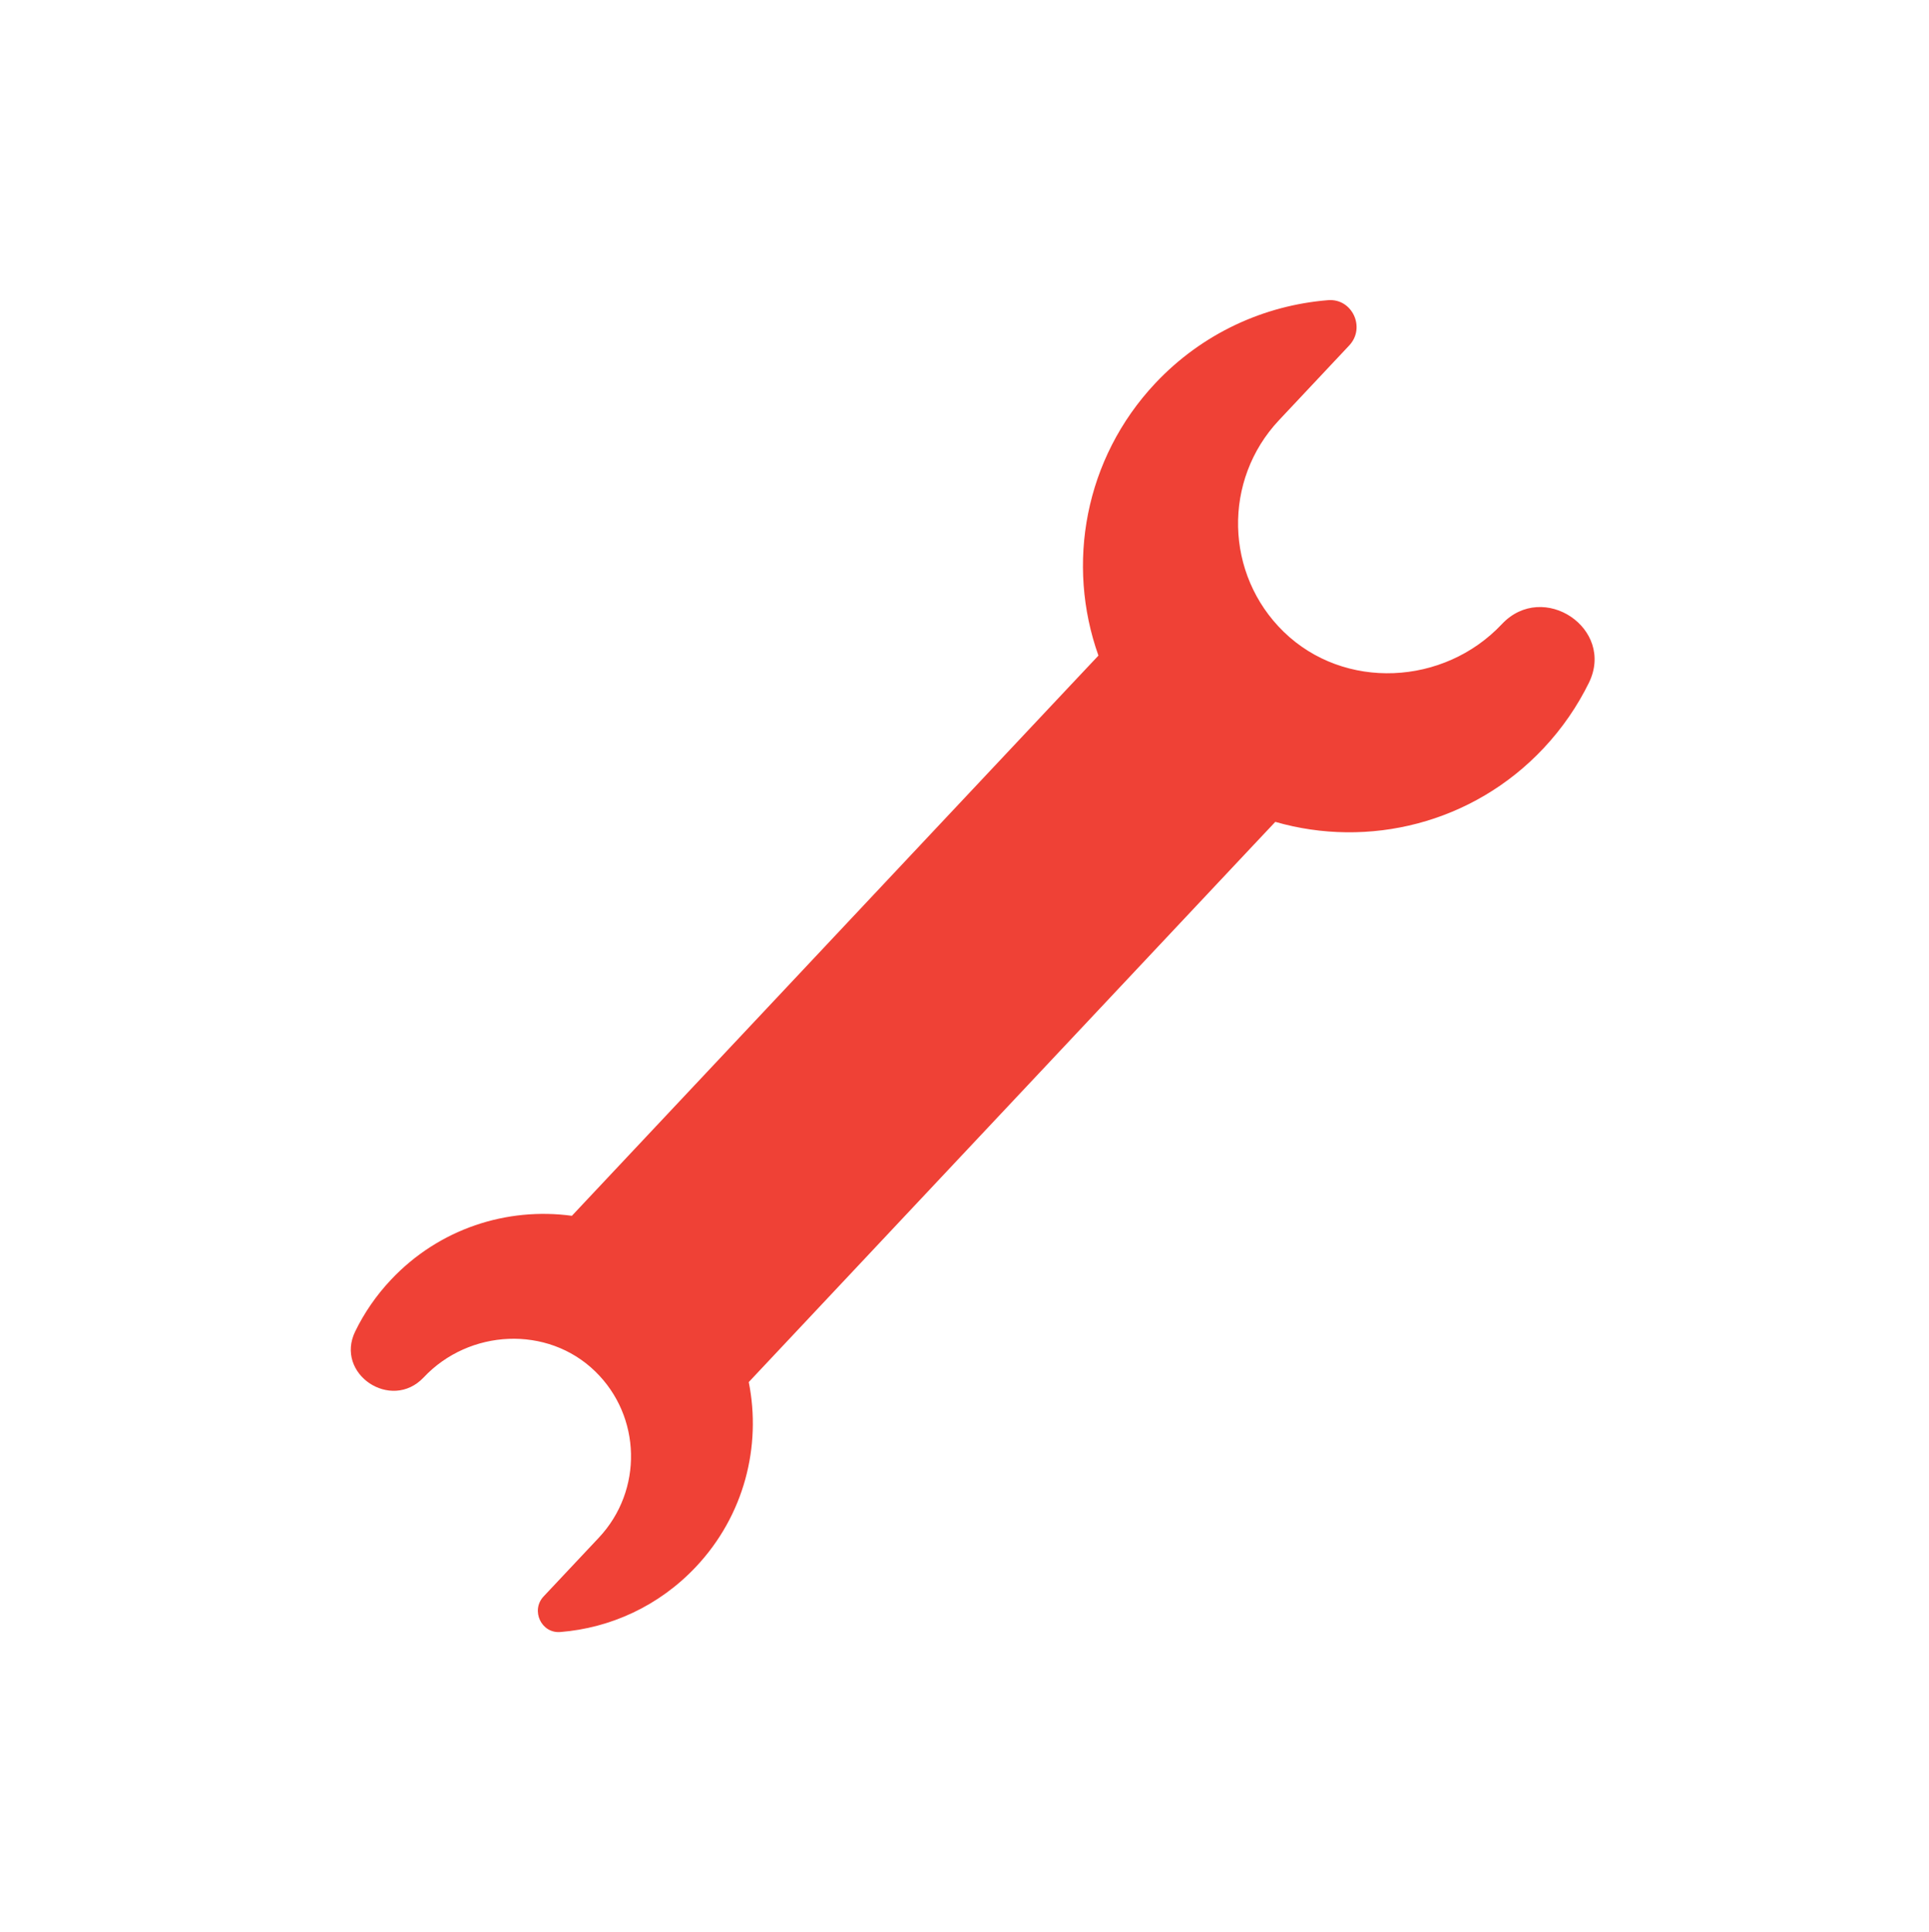 <?xml version="1.0" encoding="UTF-8"?><svg id="Layer_1" xmlns="http://www.w3.org/2000/svg" viewBox="0 0 251.83 252.26"><defs><style>.cls-1{fill:#ef4136;stroke-width:0px;}</style></defs><path class="cls-1" d="m173.37,39.19c-8.3.67-16.39,4.3-22.55,10.85-9.25,9.85-11.66,23.65-7.42,35.55l-3.71,3.94-63.98,68.08-1.05,1.12c-8.46-1.15-17.33,1.66-23.63,8.36-1.93,2.05-3.48,4.32-4.65,6.72-2.72,5.55,4.69,10.52,8.93,6.02,5.94-6.32,16.17-6.84,22.39-.79,6.04,5.87,6.27,15.54.48,21.71l-7.21,7.67c-1.71,1.82-.31,4.85,2.18,4.65,6.52-.52,12.88-3.38,17.72-8.53,6.3-6.7,8.55-15.73,6.88-24.1l1.05-1.12,63.98-68.08,3.71-3.94c12.14,3.5,25.77.24,35.02-9.61,2.45-2.61,4.42-5.5,5.92-8.55,3.46-7.07-5.97-13.39-11.36-7.66h0c-7.56,8.04-20.57,8.7-28.49,1-7.68-7.48-7.98-19.78-.61-27.62l9.17-9.76c2.18-2.32.39-6.17-2.77-5.91Z"/></svg>